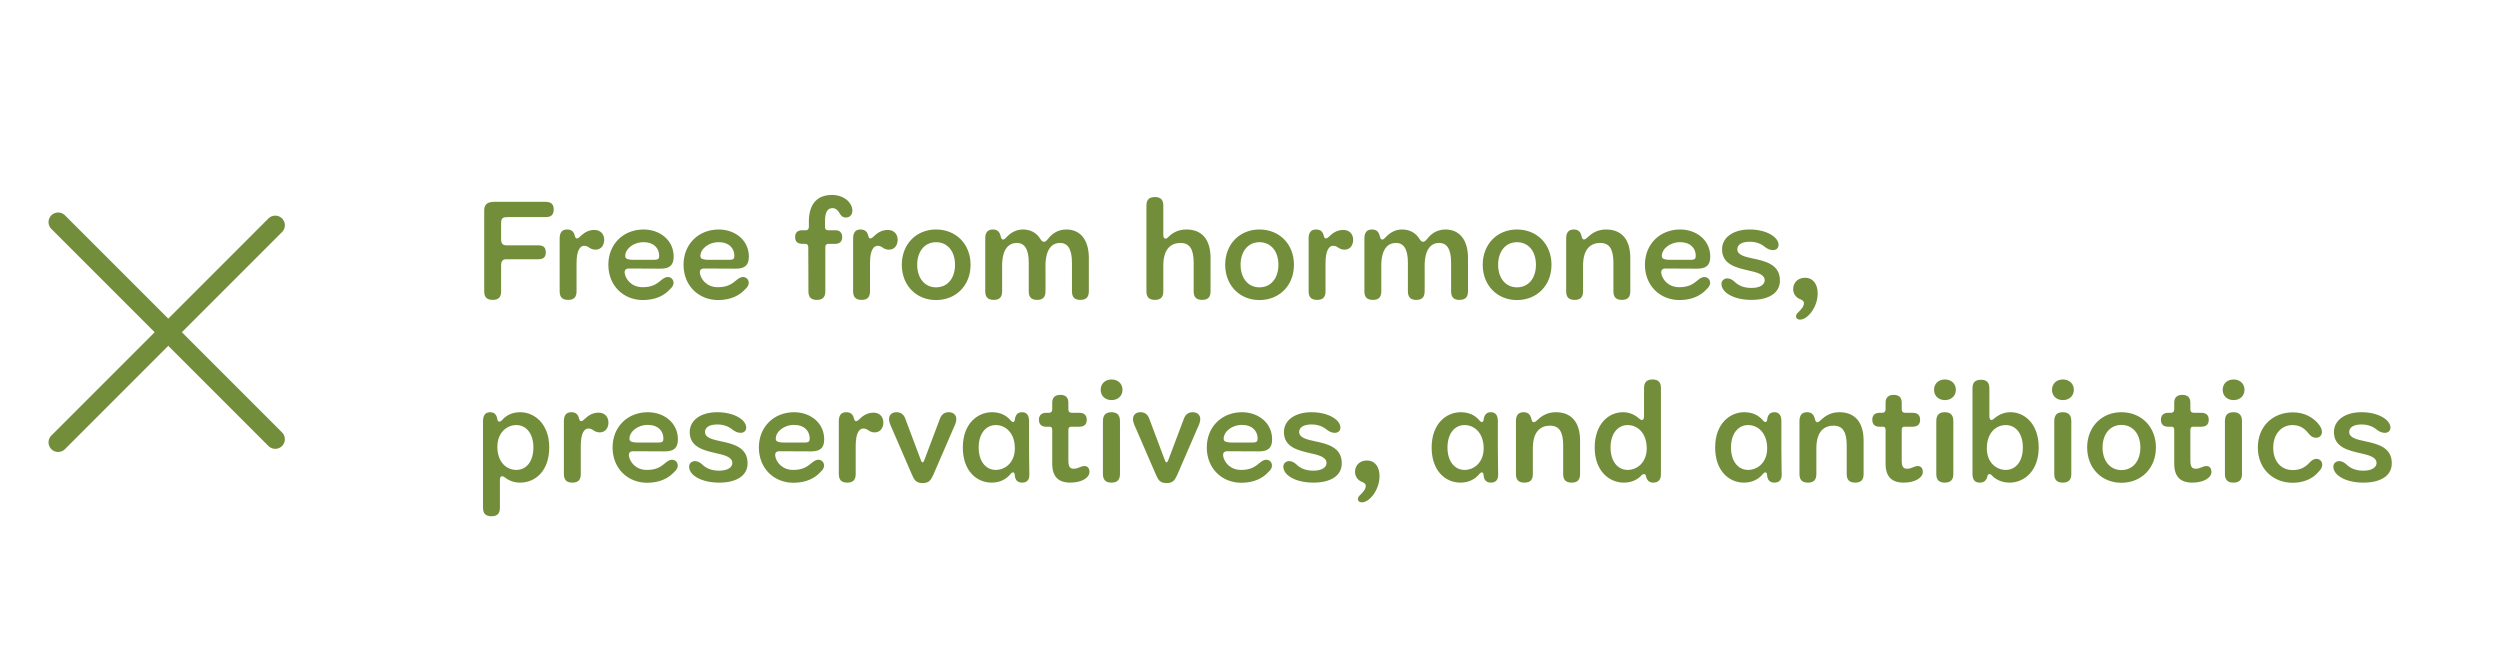 <svg xmlns="http://www.w3.org/2000/svg" fill="none" viewBox="0 0 301 80" height="80" width="301">
<path fill="#728E3B" d="M59.324 36.108C58.55 36.108 58.298 35.712 58.298 35.064V30.168C58.298 26.856 58.298 26.118 58.298 25.344C58.298 24.696 58.604 24.3 59.486 24.3H65.642C66.308 24.3 66.668 24.534 66.668 25.218C66.668 25.902 66.308 26.136 65.714 26.136H61.232C60.584 26.136 60.332 26.208 60.332 26.892V28.746C60.332 29.322 60.494 29.538 61.016 29.538H64.796C65.354 29.538 65.714 29.718 65.714 30.384C65.714 31.032 65.354 31.212 64.796 31.212H60.962C60.494 31.212 60.332 31.464 60.332 31.986V35.082C60.332 35.712 60.08 36.108 59.324 36.108ZM68.409 36.108C67.635 36.108 67.383 35.712 67.383 35.064V31.878C67.383 30.078 67.383 29.358 67.383 28.71C67.383 28.044 67.635 27.63 68.265 27.63C68.823 27.63 69.093 27.9 69.201 28.368C69.291 28.764 69.489 28.836 69.849 28.476C70.227 28.116 70.749 27.684 71.559 27.684C72.333 27.684 72.747 28.224 72.747 28.872C72.747 29.484 72.405 30.06 71.703 30.06C70.983 30.06 70.911 29.592 70.335 29.592C69.903 29.592 69.417 30.042 69.417 31.662V35.064C69.417 35.712 69.165 36.108 68.409 36.108ZM77.421 36.126C75.026 36.126 73.245 34.362 73.245 31.878C73.245 29.394 75.044 27.63 77.493 27.63C79.4 27.63 81.111 28.872 81.111 30.906C81.111 31.968 80.57 32.346 79.562 32.346C78.014 32.346 76.953 32.328 75.728 32.328C75.296 32.328 75.189 32.562 75.207 32.85C75.296 33.588 76.016 34.578 77.367 34.578C78.428 34.578 78.969 34.272 79.562 33.768C79.796 33.588 80.049 33.354 80.409 33.354C80.787 33.354 81.093 33.642 81.093 34.056C81.093 34.398 80.876 34.632 80.642 34.848C80.049 35.514 78.987 36.126 77.421 36.126ZM76.412 31.284H78.77C79.257 31.284 79.365 31.14 79.365 30.798C79.365 29.862 78.68 29.16 77.528 29.16C76.233 29.142 75.278 29.988 75.278 30.816C75.278 31.122 75.459 31.284 76.412 31.284ZM86.473 36.126C84.079 36.126 82.297 34.362 82.297 31.878C82.297 29.394 84.097 27.63 86.545 27.63C88.453 27.63 90.163 28.872 90.163 30.906C90.163 31.968 89.623 32.346 88.615 32.346C87.067 32.346 86.005 32.328 84.781 32.328C84.349 32.328 84.241 32.562 84.259 32.85C84.349 33.588 85.069 34.578 86.419 34.578C87.481 34.578 88.021 34.272 88.615 33.768C88.849 33.588 89.101 33.354 89.461 33.354C89.839 33.354 90.145 33.642 90.145 34.056C90.145 34.398 89.929 34.632 89.695 34.848C89.101 35.514 88.039 36.126 86.473 36.126ZM85.465 31.284H87.823C88.309 31.284 88.417 31.14 88.417 30.798C88.417 29.862 87.733 29.16 86.581 29.16C85.285 29.142 84.331 29.988 84.331 30.816C84.331 31.122 84.511 31.284 85.465 31.284ZM98.341 36.108C97.585 36.108 97.334 35.712 97.334 35.064C97.334 34.398 97.316 32.922 97.316 29.772C97.316 29.52 97.189 29.358 96.992 29.358H96.614C96.091 29.358 95.731 29.142 95.731 28.548C95.731 27.936 96.091 27.72 96.632 27.72H97.046C97.243 27.72 97.37 27.594 97.388 27.342V26.478C97.46 24.498 98.431 23.472 100.159 23.472C101.707 23.472 102.625 24.48 102.625 25.344C102.625 25.884 102.301 26.19 101.851 26.19C101.455 26.19 101.239 25.956 101.095 25.686C100.861 25.272 100.591 25.056 100.231 25.056C99.584 25.056 99.332 25.65 99.332 26.586V27.36C99.332 27.594 99.457 27.72 99.71 27.72H100.573C101.023 27.72 101.401 27.936 101.401 28.548C101.401 29.142 101.023 29.358 100.573 29.358H99.71C99.511 29.358 99.368 29.502 99.368 29.736V35.064C99.368 35.712 99.115 36.108 98.341 36.108ZM103.741 36.108C102.967 36.108 102.715 35.712 102.715 35.064V31.878C102.715 30.078 102.715 29.358 102.715 28.71C102.715 28.044 102.967 27.63 103.597 27.63C104.155 27.63 104.425 27.9 104.533 28.368C104.623 28.764 104.821 28.836 105.181 28.476C105.559 28.116 106.081 27.684 106.891 27.684C107.665 27.684 108.079 28.224 108.079 28.872C108.079 29.484 107.737 30.06 107.035 30.06C106.315 30.06 106.243 29.592 105.667 29.592C105.235 29.592 104.749 30.042 104.749 31.662V35.064C104.749 35.712 104.497 36.108 103.741 36.108ZM112.699 36.126C110.323 36.126 108.577 34.362 108.577 31.878C108.577 29.394 110.323 27.63 112.699 27.63C115.111 27.63 116.857 29.394 116.857 31.878C116.857 34.362 115.111 36.126 112.699 36.126ZM112.699 34.596C114.103 34.596 114.985 33.48 114.985 31.878C114.985 30.276 114.103 29.16 112.699 29.16C111.331 29.16 110.431 30.276 110.431 31.878C110.431 33.48 111.331 34.596 112.699 34.596ZM119.649 36.108C118.875 36.108 118.623 35.712 118.623 35.064V31.878C118.623 30.078 118.623 29.358 118.623 28.71C118.623 28.044 118.875 27.63 119.541 27.63C120.135 27.63 120.369 27.954 120.495 28.494C120.585 28.89 120.801 28.98 121.143 28.602C121.575 28.134 122.223 27.63 123.141 27.63C124.059 27.63 124.797 28.008 125.265 28.782C125.535 29.214 125.823 29.232 126.165 28.782C126.597 28.224 127.281 27.63 128.397 27.63C129.945 27.63 131.097 28.728 131.097 31.068V35.064C131.097 35.712 130.827 36.108 130.071 36.108C129.315 36.108 129.063 35.712 129.063 35.064V31.626C129.063 29.988 128.559 29.25 127.623 29.25C126.777 29.25 125.931 29.826 125.877 31.842C125.895 33.66 125.877 34.47 125.877 35.064C125.877 35.712 125.625 36.108 124.869 36.108C124.113 36.108 123.861 35.712 123.861 35.064V31.626C123.861 29.988 123.357 29.25 122.421 29.25C121.539 29.25 120.657 29.862 120.657 31.986V35.064C120.657 35.712 120.405 36.108 119.649 36.108ZM139.055 36.108C138.281 36.108 138.029 35.712 138.029 35.064V29.934C138.029 26.424 138.029 25.632 138.029 24.768C138.029 24.12 138.281 23.724 139.055 23.724C139.811 23.724 140.063 24.12 140.063 24.768V28.314C140.063 28.692 140.297 28.89 140.621 28.584C141.017 28.17 141.701 27.63 142.853 27.63C144.617 27.63 145.751 28.728 145.751 31.068V35.064C145.751 35.712 145.499 36.108 144.743 36.108C143.969 36.108 143.717 35.712 143.717 35.064V31.626C143.717 29.988 143.231 29.25 142.133 29.25C141.071 29.25 140.063 29.862 140.063 31.986V35.064C140.063 35.712 139.811 36.108 139.055 36.108ZM151.634 36.126C149.258 36.126 147.512 34.362 147.512 31.878C147.512 29.394 149.258 27.63 151.634 27.63C154.046 27.63 155.792 29.394 155.792 31.878C155.792 34.362 154.046 36.126 151.634 36.126ZM151.634 34.596C153.038 34.596 153.92 33.48 153.92 31.878C153.92 30.276 153.038 29.16 151.634 29.16C150.266 29.16 149.366 30.276 149.366 31.878C149.366 33.48 150.266 34.596 151.634 34.596ZM158.585 36.108C157.811 36.108 157.559 35.712 157.559 35.064V31.878C157.559 30.078 157.559 29.358 157.559 28.71C157.559 28.044 157.811 27.63 158.441 27.63C158.999 27.63 159.269 27.9 159.377 28.368C159.467 28.764 159.665 28.836 160.025 28.476C160.403 28.116 160.925 27.684 161.735 27.684C162.509 27.684 162.923 28.224 162.923 28.872C162.923 29.484 162.581 30.06 161.879 30.06C161.159 30.06 161.087 29.592 160.511 29.592C160.079 29.592 159.593 30.042 159.593 31.662V35.064C159.593 35.712 159.341 36.108 158.585 36.108ZM165.299 36.108C164.525 36.108 164.273 35.712 164.273 35.064V31.878C164.273 30.078 164.273 29.358 164.273 28.71C164.273 28.044 164.525 27.63 165.191 27.63C165.785 27.63 166.019 27.954 166.145 28.494C166.235 28.89 166.451 28.98 166.793 28.602C167.225 28.134 167.873 27.63 168.791 27.63C169.709 27.63 170.447 28.008 170.915 28.782C171.185 29.214 171.473 29.232 171.815 28.782C172.247 28.224 172.931 27.63 174.047 27.63C175.595 27.63 176.747 28.728 176.747 31.068V35.064C176.747 35.712 176.477 36.108 175.721 36.108C174.965 36.108 174.713 35.712 174.713 35.064V31.626C174.713 29.988 174.209 29.25 173.273 29.25C172.427 29.25 171.581 29.826 171.527 31.842C171.545 33.66 171.527 34.47 171.527 35.064C171.527 35.712 171.275 36.108 170.519 36.108C169.763 36.108 169.511 35.712 169.511 35.064V31.626C169.511 29.988 169.007 29.25 168.071 29.25C167.189 29.25 166.307 29.862 166.307 31.986V35.064C166.307 35.712 166.055 36.108 165.299 36.108ZM182.642 36.126C180.266 36.126 178.52 34.362 178.52 31.878C178.52 29.394 180.266 27.63 182.642 27.63C185.054 27.63 186.8 29.394 186.8 31.878C186.8 34.362 185.054 36.126 182.642 36.126ZM182.642 34.596C184.046 34.596 184.928 33.48 184.928 31.878C184.928 30.276 184.046 29.16 182.642 29.16C181.274 29.16 180.374 30.276 180.374 31.878C180.374 33.48 181.274 34.596 182.642 34.596ZM189.592 36.108C188.818 36.108 188.566 35.712 188.566 35.064V31.878C188.566 30.078 188.566 29.358 188.566 28.71C188.566 28.044 188.818 27.63 189.484 27.63C190.078 27.63 190.312 27.954 190.438 28.494C190.528 28.89 190.744 28.962 191.104 28.602C191.608 28.134 192.274 27.63 193.372 27.63C195.154 27.63 196.288 28.728 196.288 31.068V35.064C196.288 35.712 196.036 36.108 195.28 36.108C194.506 36.108 194.254 35.712 194.254 35.064V31.626C194.254 29.988 193.768 29.25 192.67 29.25C191.608 29.25 190.6 29.862 190.6 31.986V35.064C190.6 35.712 190.348 36.108 189.592 36.108ZM202.225 36.126C199.831 36.126 198.049 34.362 198.049 31.878C198.049 29.394 199.849 27.63 202.297 27.63C204.205 27.63 205.915 28.872 205.915 30.906C205.915 31.968 205.375 32.346 204.367 32.346C202.819 32.346 201.757 32.328 200.533 32.328C200.101 32.328 199.993 32.562 200.011 32.85C200.101 33.588 200.821 34.578 202.171 34.578C203.233 34.578 203.773 34.272 204.367 33.768C204.601 33.588 204.853 33.354 205.213 33.354C205.591 33.354 205.897 33.642 205.897 34.056C205.897 34.398 205.681 34.632 205.447 34.848C204.853 35.514 203.791 36.126 202.225 36.126ZM201.217 31.284H203.575C204.061 31.284 204.169 31.14 204.169 30.798C204.169 29.862 203.485 29.16 202.333 29.16C201.037 29.142 200.083 29.988 200.083 30.816C200.083 31.122 200.263 31.284 201.217 31.284ZM210.882 36.108C208.722 36.108 207.264 35.208 207.264 34.182C207.264 33.786 207.588 33.516 207.966 33.516C208.218 33.516 208.506 33.624 208.794 33.876C209.298 34.38 209.946 34.668 210.882 34.668C211.962 34.668 212.466 34.236 212.466 33.75C212.466 33.03 211.548 32.796 210.504 32.562C209.064 32.238 207.336 31.842 207.336 30.024C207.336 28.584 208.686 27.63 210.648 27.63C212.718 27.63 214.14 28.566 214.14 29.484C214.14 29.916 213.798 30.114 213.474 30.114C213.096 30.114 212.826 29.97 212.52 29.754C212.052 29.358 211.458 29.106 210.648 29.106C209.586 29.106 209.172 29.538 209.172 30.006C209.172 30.69 210.036 30.906 211.044 31.122C212.502 31.428 214.32 31.824 214.302 33.786C214.302 35.298 212.934 36.108 210.882 36.108ZM216.724 38.484C216.418 38.484 216.238 38.304 216.238 38.106C216.238 37.926 216.328 37.764 216.544 37.566C216.922 37.188 217.192 36.882 217.192 36.486C217.192 36.306 217.066 36.162 216.814 36.054C216.274 35.874 215.896 35.406 215.896 34.812C215.896 34.002 216.49 33.444 217.318 33.444C218.308 33.444 218.848 34.218 218.848 35.334C218.848 36.972 217.642 38.484 216.724 38.484ZM59.18 62.158C58.406 62.158 58.154 61.762 58.154 61.114V55.894C58.154 52.33 58.154 51.556 58.154 50.71C58.154 50.044 58.406 49.63 59 49.63C59.504 49.63 59.774 49.9 59.864 50.404C59.9 50.836 60.206 50.854 60.44 50.584C60.944 50.008 61.664 49.63 62.636 49.63C64.328 49.63 66.128 50.998 66.128 53.878C66.128 56.686 64.472 58.108 62.618 58.108C61.862 58.108 61.232 57.838 60.746 57.46C60.44 57.226 60.188 57.316 60.188 57.784V61.114C60.188 61.762 59.936 62.158 59.18 62.158ZM62.168 56.578C63.338 56.578 64.22 55.606 64.22 53.878C64.22 52.168 63.338 51.178 62.168 51.178C60.98 51.178 59.882 52.132 59.882 53.788C59.882 55.642 60.98 56.578 62.168 56.578ZM68.918 58.108C68.144 58.108 67.892 57.712 67.892 57.064V53.878C67.892 52.078 67.892 51.358 67.892 50.71C67.892 50.044 68.144 49.63 68.775 49.63C69.332 49.63 69.603 49.9 69.71 50.368C69.8 50.764 69.999 50.836 70.359 50.476C70.737 50.116 71.258 49.684 72.069 49.684C72.843 49.684 73.257 50.224 73.257 50.872C73.257 51.484 72.915 52.06 72.213 52.06C71.493 52.06 71.421 51.592 70.844 51.592C70.412 51.592 69.927 52.042 69.927 53.662V57.064C69.927 57.712 69.674 58.108 68.918 58.108ZM77.93 58.126C75.536 58.126 73.754 56.362 73.754 53.878C73.754 51.394 75.554 49.63 78.002 49.63C79.91 49.63 81.62 50.872 81.62 52.906C81.62 53.968 81.08 54.346 80.072 54.346C78.524 54.346 77.462 54.328 76.238 54.328C75.806 54.328 75.698 54.562 75.716 54.85C75.806 55.588 76.526 56.578 77.876 56.578C78.938 56.578 79.478 56.272 80.072 55.768C80.306 55.588 80.558 55.354 80.918 55.354C81.296 55.354 81.602 55.642 81.602 56.056C81.602 56.398 81.386 56.632 81.152 56.848C80.558 57.514 79.496 58.126 77.93 58.126ZM76.922 53.284H79.28C79.766 53.284 79.874 53.14 79.874 52.798C79.874 51.862 79.19 51.16 78.038 51.16C76.742 51.142 75.788 51.988 75.788 52.816C75.788 53.122 75.968 53.284 76.922 53.284ZM86.588 58.108C84.427 58.108 82.969 57.208 82.969 56.182C82.969 55.786 83.293 55.516 83.671 55.516C83.924 55.516 84.212 55.624 84.499 55.876C85.004 56.38 85.651 56.668 86.588 56.668C87.668 56.668 88.171 56.236 88.171 55.75C88.171 55.03 87.254 54.796 86.21 54.562C84.769 54.238 83.041 53.842 83.041 52.024C83.041 50.584 84.391 49.63 86.353 49.63C88.424 49.63 89.846 50.566 89.846 51.484C89.846 51.916 89.504 52.114 89.18 52.114C88.802 52.114 88.531 51.97 88.225 51.754C87.757 51.358 87.163 51.106 86.353 51.106C85.291 51.106 84.877 51.538 84.877 52.006C84.877 52.69 85.742 52.906 86.749 53.122C88.207 53.428 90.025 53.824 90.007 55.786C90.007 57.298 88.639 58.108 86.588 58.108ZM95.544 58.126C93.15 58.126 91.368 56.362 91.368 53.878C91.368 51.394 93.168 49.63 95.616 49.63C97.524 49.63 99.234 50.872 99.234 52.906C99.234 53.968 98.694 54.346 97.686 54.346C96.138 54.346 95.076 54.328 93.852 54.328C93.42 54.328 93.312 54.562 93.33 54.85C93.42 55.588 94.14 56.578 95.49 56.578C96.552 56.578 97.092 56.272 97.686 55.768C97.92 55.588 98.172 55.354 98.532 55.354C98.91 55.354 99.216 55.642 99.216 56.056C99.216 56.398 99 56.632 98.766 56.848C98.172 57.514 97.11 58.126 95.544 58.126ZM94.536 53.284H96.894C97.38 53.284 97.488 53.14 97.488 52.798C97.488 51.862 96.804 51.16 95.652 51.16C94.356 51.142 93.402 51.988 93.402 52.816C93.402 53.122 93.582 53.284 94.536 53.284ZM102.018 58.108C101.244 58.108 100.992 57.712 100.992 57.064V53.878C100.992 52.078 100.992 51.358 100.992 50.71C100.992 50.044 101.244 49.63 101.874 49.63C102.432 49.63 102.702 49.9 102.81 50.368C102.9 50.764 103.098 50.836 103.458 50.476C103.836 50.116 104.358 49.684 105.168 49.684C105.942 49.684 106.356 50.224 106.356 50.872C106.356 51.484 106.014 52.06 105.312 52.06C104.592 52.06 104.52 51.592 103.944 51.592C103.512 51.592 103.026 52.042 103.026 53.662V57.064C103.026 57.712 102.774 58.108 102.018 58.108ZM111.089 58.162C110.297 58.162 110.081 57.802 109.793 57.136L107.417 51.646C107.165 51.106 107.039 50.782 107.039 50.458C107.039 49.954 107.381 49.63 107.939 49.63C108.479 49.63 108.839 49.9 109.037 50.512L110.855 55.354C110.999 55.786 111.161 55.768 111.305 55.354L113.123 50.53C113.321 49.9 113.699 49.63 114.239 49.63C114.779 49.63 115.139 49.954 115.139 50.458C115.139 50.782 115.013 51.106 114.761 51.646L112.385 57.136C112.079 57.784 111.881 58.162 111.089 58.162ZM119.398 58.108C117.58 58.108 115.924 56.686 115.924 53.878C115.924 50.998 117.706 49.63 119.434 49.63C120.424 49.63 121.162 50.008 121.648 50.584C121.9 50.89 122.17 50.944 122.206 50.404C122.296 49.9 122.566 49.63 123.07 49.63C123.646 49.63 123.898 50.044 123.898 50.71V54.004C123.898 55.624 123.934 56.362 123.934 57.154C123.934 57.748 123.682 58.108 123.052 58.108C122.53 58.108 122.242 57.802 122.188 57.298C122.17 56.722 121.882 56.794 121.612 57.136C121.216 57.604 120.496 58.108 119.398 58.108ZM119.884 56.578C121.072 56.578 122.188 55.642 122.188 53.986C122.188 52.114 121.072 51.178 119.884 51.178C118.732 51.178 117.832 52.168 117.832 53.878C117.832 55.588 118.732 56.578 119.884 56.578ZM128.866 58.108C127.408 58.108 126.688 57.37 126.688 55.822V51.79C126.688 51.502 126.616 51.376 126.346 51.376H125.932C125.464 51.376 125.086 51.142 125.086 50.548C125.086 49.936 125.464 49.702 125.968 49.702H126.274C126.562 49.702 126.688 49.54 126.688 49.252V48.496C126.688 47.902 126.976 47.542 127.678 47.542C128.344 47.542 128.632 47.902 128.632 48.496V49.288C128.632 49.594 128.794 49.702 129.082 49.702H129.946C130.486 49.702 130.846 49.936 130.846 50.548C130.846 51.142 130.486 51.376 129.946 51.376H129.01C128.758 51.376 128.632 51.448 128.632 51.79V55.426C128.632 56.182 128.812 56.434 129.28 56.434C129.838 56.434 130.108 56.11 130.576 56.11C130.918 56.11 131.17 56.344 131.17 56.83C131.17 57.532 130.216 58.108 128.866 58.108ZM133.837 48.172C133.063 48.172 132.523 47.668 132.523 46.93C132.523 46.192 133.063 45.688 133.837 45.688C134.593 45.688 135.151 46.192 135.151 46.93C135.151 47.668 134.593 48.172 133.837 48.172ZM133.819 58.108C133.063 58.108 132.793 57.712 132.793 57.064V53.878C132.793 52.078 132.793 51.358 132.793 50.71C132.793 50.044 133.063 49.63 133.819 49.63C134.575 49.63 134.845 50.044 134.845 50.71V53.878C134.845 55.696 134.845 56.398 134.845 57.064C134.845 57.712 134.575 58.108 133.819 58.108ZM140.462 58.162C139.67 58.162 139.454 57.802 139.166 57.136L136.79 51.646C136.538 51.106 136.412 50.782 136.412 50.458C136.412 49.954 136.754 49.63 137.312 49.63C137.852 49.63 138.212 49.9 138.41 50.512L140.228 55.354C140.372 55.786 140.534 55.768 140.678 55.354L142.496 50.53C142.694 49.9 143.072 49.63 143.612 49.63C144.152 49.63 144.512 49.954 144.512 50.458C144.512 50.782 144.386 51.106 144.134 51.646L141.758 57.136C141.452 57.784 141.254 58.162 140.462 58.162ZM149.473 58.126C147.079 58.126 145.297 56.362 145.297 53.878C145.297 51.394 147.097 49.63 149.545 49.63C151.453 49.63 153.163 50.872 153.163 52.906C153.163 53.968 152.623 54.346 151.615 54.346C150.067 54.346 149.005 54.328 147.781 54.328C147.349 54.328 147.241 54.562 147.259 54.85C147.349 55.588 148.069 56.578 149.419 56.578C150.481 56.578 151.021 56.272 151.615 55.768C151.849 55.588 152.101 55.354 152.461 55.354C152.839 55.354 153.145 55.642 153.145 56.056C153.145 56.398 152.929 56.632 152.695 56.848C152.101 57.514 151.039 58.126 149.473 58.126ZM148.465 53.284H150.823C151.309 53.284 151.417 53.14 151.417 52.798C151.417 51.862 150.733 51.16 149.581 51.16C148.285 51.142 147.331 51.988 147.331 52.816C147.331 53.122 147.511 53.284 148.465 53.284ZM158.13 58.108C155.97 58.108 154.512 57.208 154.512 56.182C154.512 55.786 154.836 55.516 155.214 55.516C155.466 55.516 155.754 55.624 156.042 55.876C156.546 56.38 157.194 56.668 158.13 56.668C159.21 56.668 159.714 56.236 159.714 55.75C159.714 55.03 158.796 54.796 157.752 54.562C156.312 54.238 154.584 53.842 154.584 52.024C154.584 50.584 155.934 49.63 157.896 49.63C159.966 49.63 161.388 50.566 161.388 51.484C161.388 51.916 161.046 52.114 160.722 52.114C160.344 52.114 160.074 51.97 159.768 51.754C159.3 51.358 158.706 51.106 157.896 51.106C156.834 51.106 156.42 51.538 156.42 52.006C156.42 52.69 157.284 52.906 158.292 53.122C159.75 53.428 161.568 53.824 161.55 55.786C161.55 57.298 160.182 58.108 158.13 58.108ZM163.972 60.484C163.666 60.484 163.486 60.304 163.486 60.106C163.486 59.926 163.576 59.764 163.792 59.566C164.17 59.188 164.44 58.882 164.44 58.486C164.44 58.306 164.314 58.162 164.062 58.054C163.522 57.874 163.144 57.406 163.144 56.812C163.144 56.002 163.738 55.444 164.566 55.444C165.556 55.444 166.096 56.218 166.096 57.334C166.096 58.972 164.89 60.484 163.972 60.484ZM175.842 58.108C174.024 58.108 172.368 56.686 172.368 53.878C172.368 50.998 174.15 49.63 175.878 49.63C176.868 49.63 177.606 50.008 178.092 50.584C178.344 50.89 178.614 50.944 178.65 50.404C178.74 49.9 179.01 49.63 179.514 49.63C180.09 49.63 180.342 50.044 180.342 50.71V54.004C180.342 55.624 180.378 56.362 180.378 57.154C180.378 57.748 180.126 58.108 179.496 58.108C178.974 58.108 178.686 57.802 178.632 57.298C178.614 56.722 178.326 56.794 178.056 57.136C177.66 57.604 176.94 58.108 175.842 58.108ZM176.328 56.578C177.516 56.578 178.632 55.642 178.632 53.986C178.632 52.114 177.516 51.178 176.328 51.178C175.176 51.178 174.276 52.168 174.276 53.878C174.276 55.588 175.176 56.578 176.328 56.578ZM183.545 58.108C182.771 58.108 182.519 57.712 182.519 57.064V53.878C182.519 52.078 182.519 51.358 182.519 50.71C182.519 50.044 182.771 49.63 183.437 49.63C184.031 49.63 184.265 49.954 184.391 50.494C184.481 50.89 184.697 50.962 185.057 50.602C185.561 50.134 186.227 49.63 187.325 49.63C189.107 49.63 190.241 50.728 190.241 53.068V57.064C190.241 57.712 189.989 58.108 189.233 58.108C188.459 58.108 188.207 57.712 188.207 57.064V53.626C188.207 51.988 187.721 51.25 186.623 51.25C185.561 51.25 184.553 51.862 184.553 53.986V57.064C184.553 57.712 184.301 58.108 183.545 58.108ZM195.512 58.108C193.784 58.108 192.002 56.758 192.002 53.878C192.002 51.07 193.658 49.63 195.404 49.63C196.232 49.63 196.88 49.972 197.366 50.404C197.69 50.692 197.942 50.602 197.942 50.098V46.732C197.942 46.084 198.212 45.688 198.968 45.688C199.724 45.688 199.976 46.084 199.976 46.732V51.934C199.976 55.426 199.976 56.2 199.976 57.064C199.976 57.712 199.724 58.108 199.04 58.108C198.554 58.108 198.302 57.82 198.194 57.406C198.158 57.01 197.852 57.01 197.636 57.226C197.258 57.658 196.556 58.108 195.512 58.108ZM195.962 56.578C197.15 56.578 198.266 55.642 198.266 53.986C198.266 52.114 197.15 51.178 195.962 51.178C194.81 51.178 193.91 52.168 193.91 53.878C193.91 55.588 194.81 56.578 195.962 56.578ZM209.978 58.108C208.16 58.108 206.504 56.686 206.504 53.878C206.504 50.998 208.286 49.63 210.014 49.63C211.004 49.63 211.742 50.008 212.228 50.584C212.48 50.89 212.75 50.944 212.786 50.404C212.876 49.9 213.146 49.63 213.65 49.63C214.226 49.63 214.478 50.044 214.478 50.71V54.004C214.478 55.624 214.514 56.362 214.514 57.154C214.514 57.748 214.262 58.108 213.632 58.108C213.11 58.108 212.822 57.802 212.768 57.298C212.75 56.722 212.462 56.794 212.192 57.136C211.796 57.604 211.076 58.108 209.978 58.108ZM210.464 56.578C211.652 56.578 212.768 55.642 212.768 53.986C212.768 52.114 211.652 51.178 210.464 51.178C209.312 51.178 208.412 52.168 208.412 53.878C208.412 55.588 209.312 56.578 210.464 56.578ZM217.682 58.108C216.908 58.108 216.656 57.712 216.656 57.064V53.878C216.656 52.078 216.656 51.358 216.656 50.71C216.656 50.044 216.908 49.63 217.574 49.63C218.168 49.63 218.402 49.954 218.528 50.494C218.618 50.89 218.834 50.962 219.194 50.602C219.698 50.134 220.364 49.63 221.462 49.63C223.244 49.63 224.378 50.728 224.378 53.068V57.064C224.378 57.712 224.126 58.108 223.37 58.108C222.596 58.108 222.344 57.712 222.344 57.064V53.626C222.344 51.988 221.858 51.25 220.76 51.25C219.698 51.25 218.69 51.862 218.69 53.986V57.064C218.69 57.712 218.438 58.108 217.682 58.108ZM229.202 58.108C227.744 58.108 227.024 57.37 227.024 55.822V51.79C227.024 51.502 226.952 51.376 226.682 51.376H226.268C225.8 51.376 225.422 51.142 225.422 50.548C225.422 49.936 225.8 49.702 226.304 49.702H226.61C226.898 49.702 227.024 49.54 227.024 49.252V48.496C227.024 47.902 227.312 47.542 228.014 47.542C228.68 47.542 228.968 47.902 228.968 48.496V49.288C228.968 49.594 229.13 49.702 229.418 49.702H230.282C230.822 49.702 231.182 49.936 231.182 50.548C231.182 51.142 230.822 51.376 230.282 51.376H229.346C229.094 51.376 228.968 51.448 228.968 51.79V55.426C228.968 56.182 229.148 56.434 229.616 56.434C230.174 56.434 230.444 56.11 230.912 56.11C231.254 56.11 231.506 56.344 231.506 56.83C231.506 57.532 230.552 58.108 229.202 58.108ZM234.173 48.172C233.399 48.172 232.859 47.668 232.859 46.93C232.859 46.192 233.399 45.688 234.173 45.688C234.929 45.688 235.487 46.192 235.487 46.93C235.487 47.668 234.929 48.172 234.173 48.172ZM234.155 58.108C233.399 58.108 233.129 57.712 233.129 57.064V53.878C233.129 52.078 233.129 51.358 233.129 50.71C233.129 50.044 233.399 49.63 234.155 49.63C234.911 49.63 235.181 50.044 235.181 50.71V53.878C235.181 55.696 235.181 56.398 235.181 57.064C235.181 57.712 234.911 58.108 234.155 58.108ZM238.35 58.108C237.738 58.108 237.486 57.712 237.486 57.064V51.934C237.486 48.424 237.486 47.632 237.486 46.768C237.486 46.12 237.738 45.724 238.512 45.724C239.268 45.724 239.52 46.12 239.52 46.768V50.098C239.52 50.602 239.772 50.692 240.078 50.404C240.582 49.972 241.23 49.63 242.058 49.63C243.804 49.63 245.46 51.07 245.46 53.878C245.46 56.758 243.66 58.108 241.968 58.108C240.906 58.108 240.204 57.658 239.826 57.244C239.628 57.01 239.304 57.01 239.268 57.406C239.16 57.82 238.908 58.108 238.35 58.108ZM241.5 56.578C242.67 56.578 243.552 55.588 243.552 53.878C243.552 52.168 242.67 51.178 241.5 51.178C240.312 51.178 239.214 52.114 239.214 53.986C239.214 55.642 240.312 56.578 241.5 56.578ZM248.377 48.172C247.603 48.172 247.063 47.668 247.063 46.93C247.063 46.192 247.603 45.688 248.377 45.688C249.133 45.688 249.691 46.192 249.691 46.93C249.691 47.668 249.133 48.172 248.377 48.172ZM248.359 58.108C247.603 58.108 247.333 57.712 247.333 57.064V53.878C247.333 52.078 247.333 51.358 247.333 50.71C247.333 50.044 247.603 49.63 248.359 49.63C249.115 49.63 249.385 50.044 249.385 50.71V53.878C249.385 55.696 249.385 56.398 249.385 57.064C249.385 57.712 249.115 58.108 248.359 58.108ZM255.415 58.126C253.039 58.126 251.293 56.362 251.293 53.878C251.293 51.394 253.039 49.63 255.415 49.63C257.827 49.63 259.573 51.394 259.573 53.878C259.573 56.362 257.827 58.126 255.415 58.126ZM255.415 56.596C256.819 56.596 257.701 55.48 257.701 53.878C257.701 52.276 256.819 51.16 255.415 51.16C254.047 51.16 253.147 52.276 253.147 53.878C253.147 55.48 254.047 56.596 255.415 56.596ZM263.954 58.108C262.496 58.108 261.776 57.37 261.776 55.822V51.79C261.776 51.502 261.704 51.376 261.434 51.376H261.02C260.552 51.376 260.174 51.142 260.174 50.548C260.174 49.936 260.552 49.702 261.056 49.702H261.362C261.65 49.702 261.776 49.54 261.776 49.252V48.496C261.776 47.902 262.064 47.542 262.766 47.542C263.432 47.542 263.72 47.902 263.72 48.496V49.288C263.72 49.594 263.882 49.702 264.17 49.702H265.034C265.574 49.702 265.934 49.936 265.934 50.548C265.934 51.142 265.574 51.376 265.034 51.376H264.098C263.846 51.376 263.72 51.448 263.72 51.79V55.426C263.72 56.182 263.9 56.434 264.368 56.434C264.926 56.434 265.196 56.11 265.664 56.11C266.006 56.11 266.258 56.344 266.258 56.83C266.258 57.532 265.304 58.108 263.954 58.108ZM268.925 48.172C268.151 48.172 267.611 47.668 267.611 46.93C267.611 46.192 268.151 45.688 268.925 45.688C269.681 45.688 270.239 46.192 270.239 46.93C270.239 47.668 269.681 48.172 268.925 48.172ZM268.907 58.108C268.151 58.108 267.881 57.712 267.881 57.064V53.878C267.881 52.078 267.881 51.358 267.881 50.71C267.881 50.044 268.151 49.63 268.907 49.63C269.663 49.63 269.933 50.044 269.933 50.71V53.878C269.933 55.696 269.933 56.398 269.933 57.064C269.933 57.712 269.663 58.108 268.907 58.108ZM276.054 58.126C273.624 58.126 271.842 56.398 271.842 53.878C271.842 51.376 273.588 49.648 276.072 49.648C277.548 49.648 278.502 50.332 279.042 50.926C279.402 51.34 279.564 51.664 279.564 52.006C279.564 52.438 279.24 52.708 278.862 52.708C278.484 52.708 278.268 52.564 277.962 52.204C277.494 51.61 276.972 51.196 276.036 51.178C274.686 51.178 273.696 52.24 273.696 53.914C273.696 55.588 274.686 56.596 276.036 56.596C276.792 56.596 277.422 56.38 277.998 55.768C278.268 55.48 278.52 55.246 278.898 55.246C279.33 55.246 279.6 55.57 279.6 55.948C279.6 56.272 279.42 56.542 279.15 56.812C278.502 57.604 277.386 58.126 276.054 58.126ZM284.552 58.108C282.392 58.108 280.934 57.208 280.934 56.182C280.934 55.786 281.258 55.516 281.636 55.516C281.888 55.516 282.176 55.624 282.464 55.876C282.968 56.38 283.616 56.668 284.552 56.668C285.632 56.668 286.136 56.236 286.136 55.75C286.136 55.03 285.218 54.796 284.174 54.562C282.734 54.238 281.006 53.842 281.006 52.024C281.006 50.584 282.356 49.63 284.318 49.63C286.388 49.63 287.81 50.566 287.81 51.484C287.81 51.916 287.468 52.114 287.144 52.114C286.766 52.114 286.496 51.97 286.19 51.754C285.722 51.358 285.128 51.106 284.318 51.106C283.256 51.106 282.842 51.538 282.842 52.006C282.842 52.69 283.706 52.906 284.714 53.122C286.172 53.428 287.99 53.824 287.972 55.786C287.972 57.298 286.604 58.108 284.552 58.108Z"></path>
<path stroke-linecap="round" stroke-width="2.316" stroke="#728E3B" d="M7 26.742L33.139 52.881"></path>
<path stroke-linecap="round" stroke-width="2.316" stroke="#728E3B" d="M33.14 27.119L7.001 53.258"></path>
</svg>
